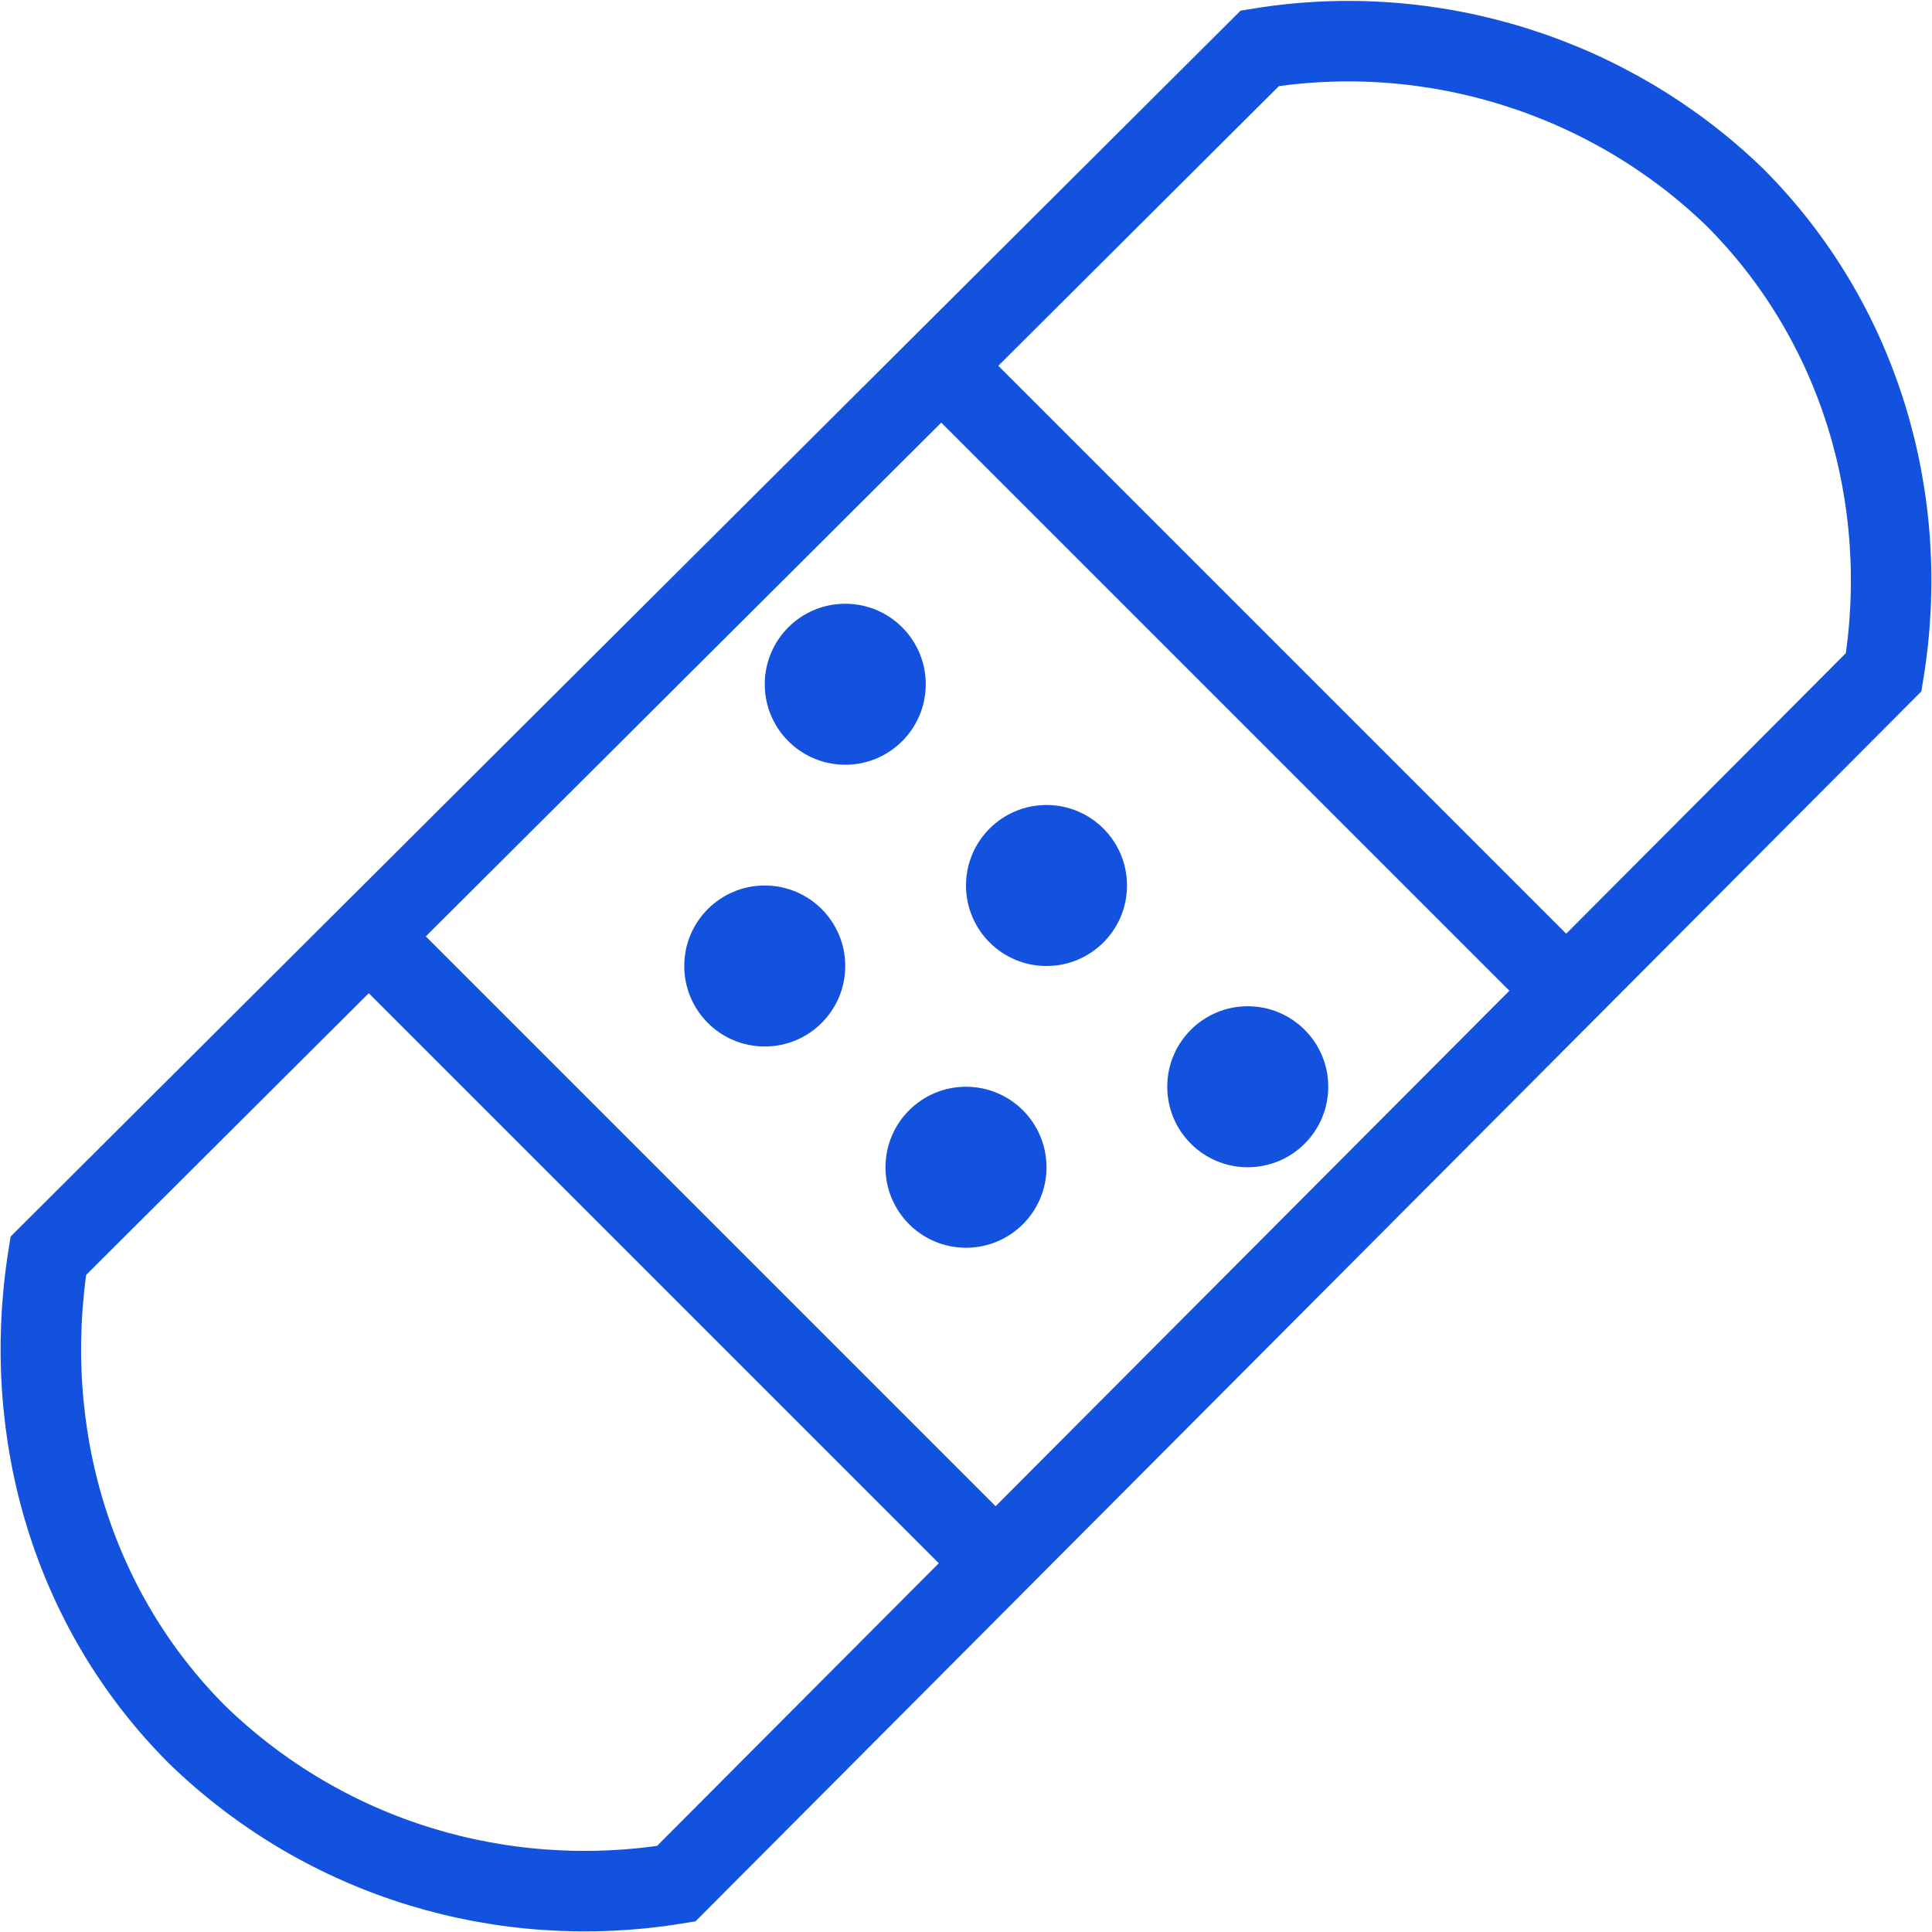 <svg width="48" height="48" viewBox="0 0 48 48" fill="none" xmlns="http://www.w3.org/2000/svg">
<g clip-path="url(#clip0_533_407)">
<path d="M16.8 46.8C12.5 47.5 8.1 46.2 4.9 43.1C1.8 40 0.5 35.6 1.2 31.2L31.3 1.2C35.6 0.5 40 1.9 43.1 4.9C46.2 8 47.5 12.4 46.8 16.7L16.8 46.8Z" stroke="#1352DE" stroke-width="2" stroke-miterlimit="10"/>
<path d="M23.4 9.1L38.9 24.6" stroke="#1352DE" stroke-width="2" stroke-miterlimit="10"/>
<path d="M9.2 23.3L24.7 38.8" stroke="#1352DE" stroke-width="2" stroke-miterlimit="10"/>
<path d="M31 29C32.105 29 33 28.105 33 27C33 25.895 32.105 25 31 25C29.895 25 29 25.895 29 27C29 28.105 29.895 29 31 29Z" fill="#1352DE"/>
<path d="M26 24C27.105 24 28 23.105 28 22C28 20.895 27.105 20 26 20C24.895 20 24 20.895 24 22C24 23.105 24.895 24 26 24Z" fill="#1352DE"/>
<path d="M21 19C22.105 19 23 18.105 23 17C23 15.895 22.105 15 21 15C19.895 15 19 15.895 19 17C19 18.105 19.895 19 21 19Z" fill="#1352DE"/>
<path d="M24 31C25.105 31 26 30.105 26 29C26 27.895 25.105 27 24 27C22.895 27 22 27.895 22 29C22 30.105 22.895 31 24 31Z" fill="#1352DE"/>
<path d="M19 26C20.105 26 21 25.105 21 24C21 22.895 20.105 22 19 22C17.895 22 17 22.895 17 24C17 25.105 17.895 26 19 26Z" fill="#1352DE"/>
</g>
<defs>
<clipPath id="clip0_533_407">
<rect width="48" height="48" fill="white"/>
</clipPath>
</defs>
</svg>
